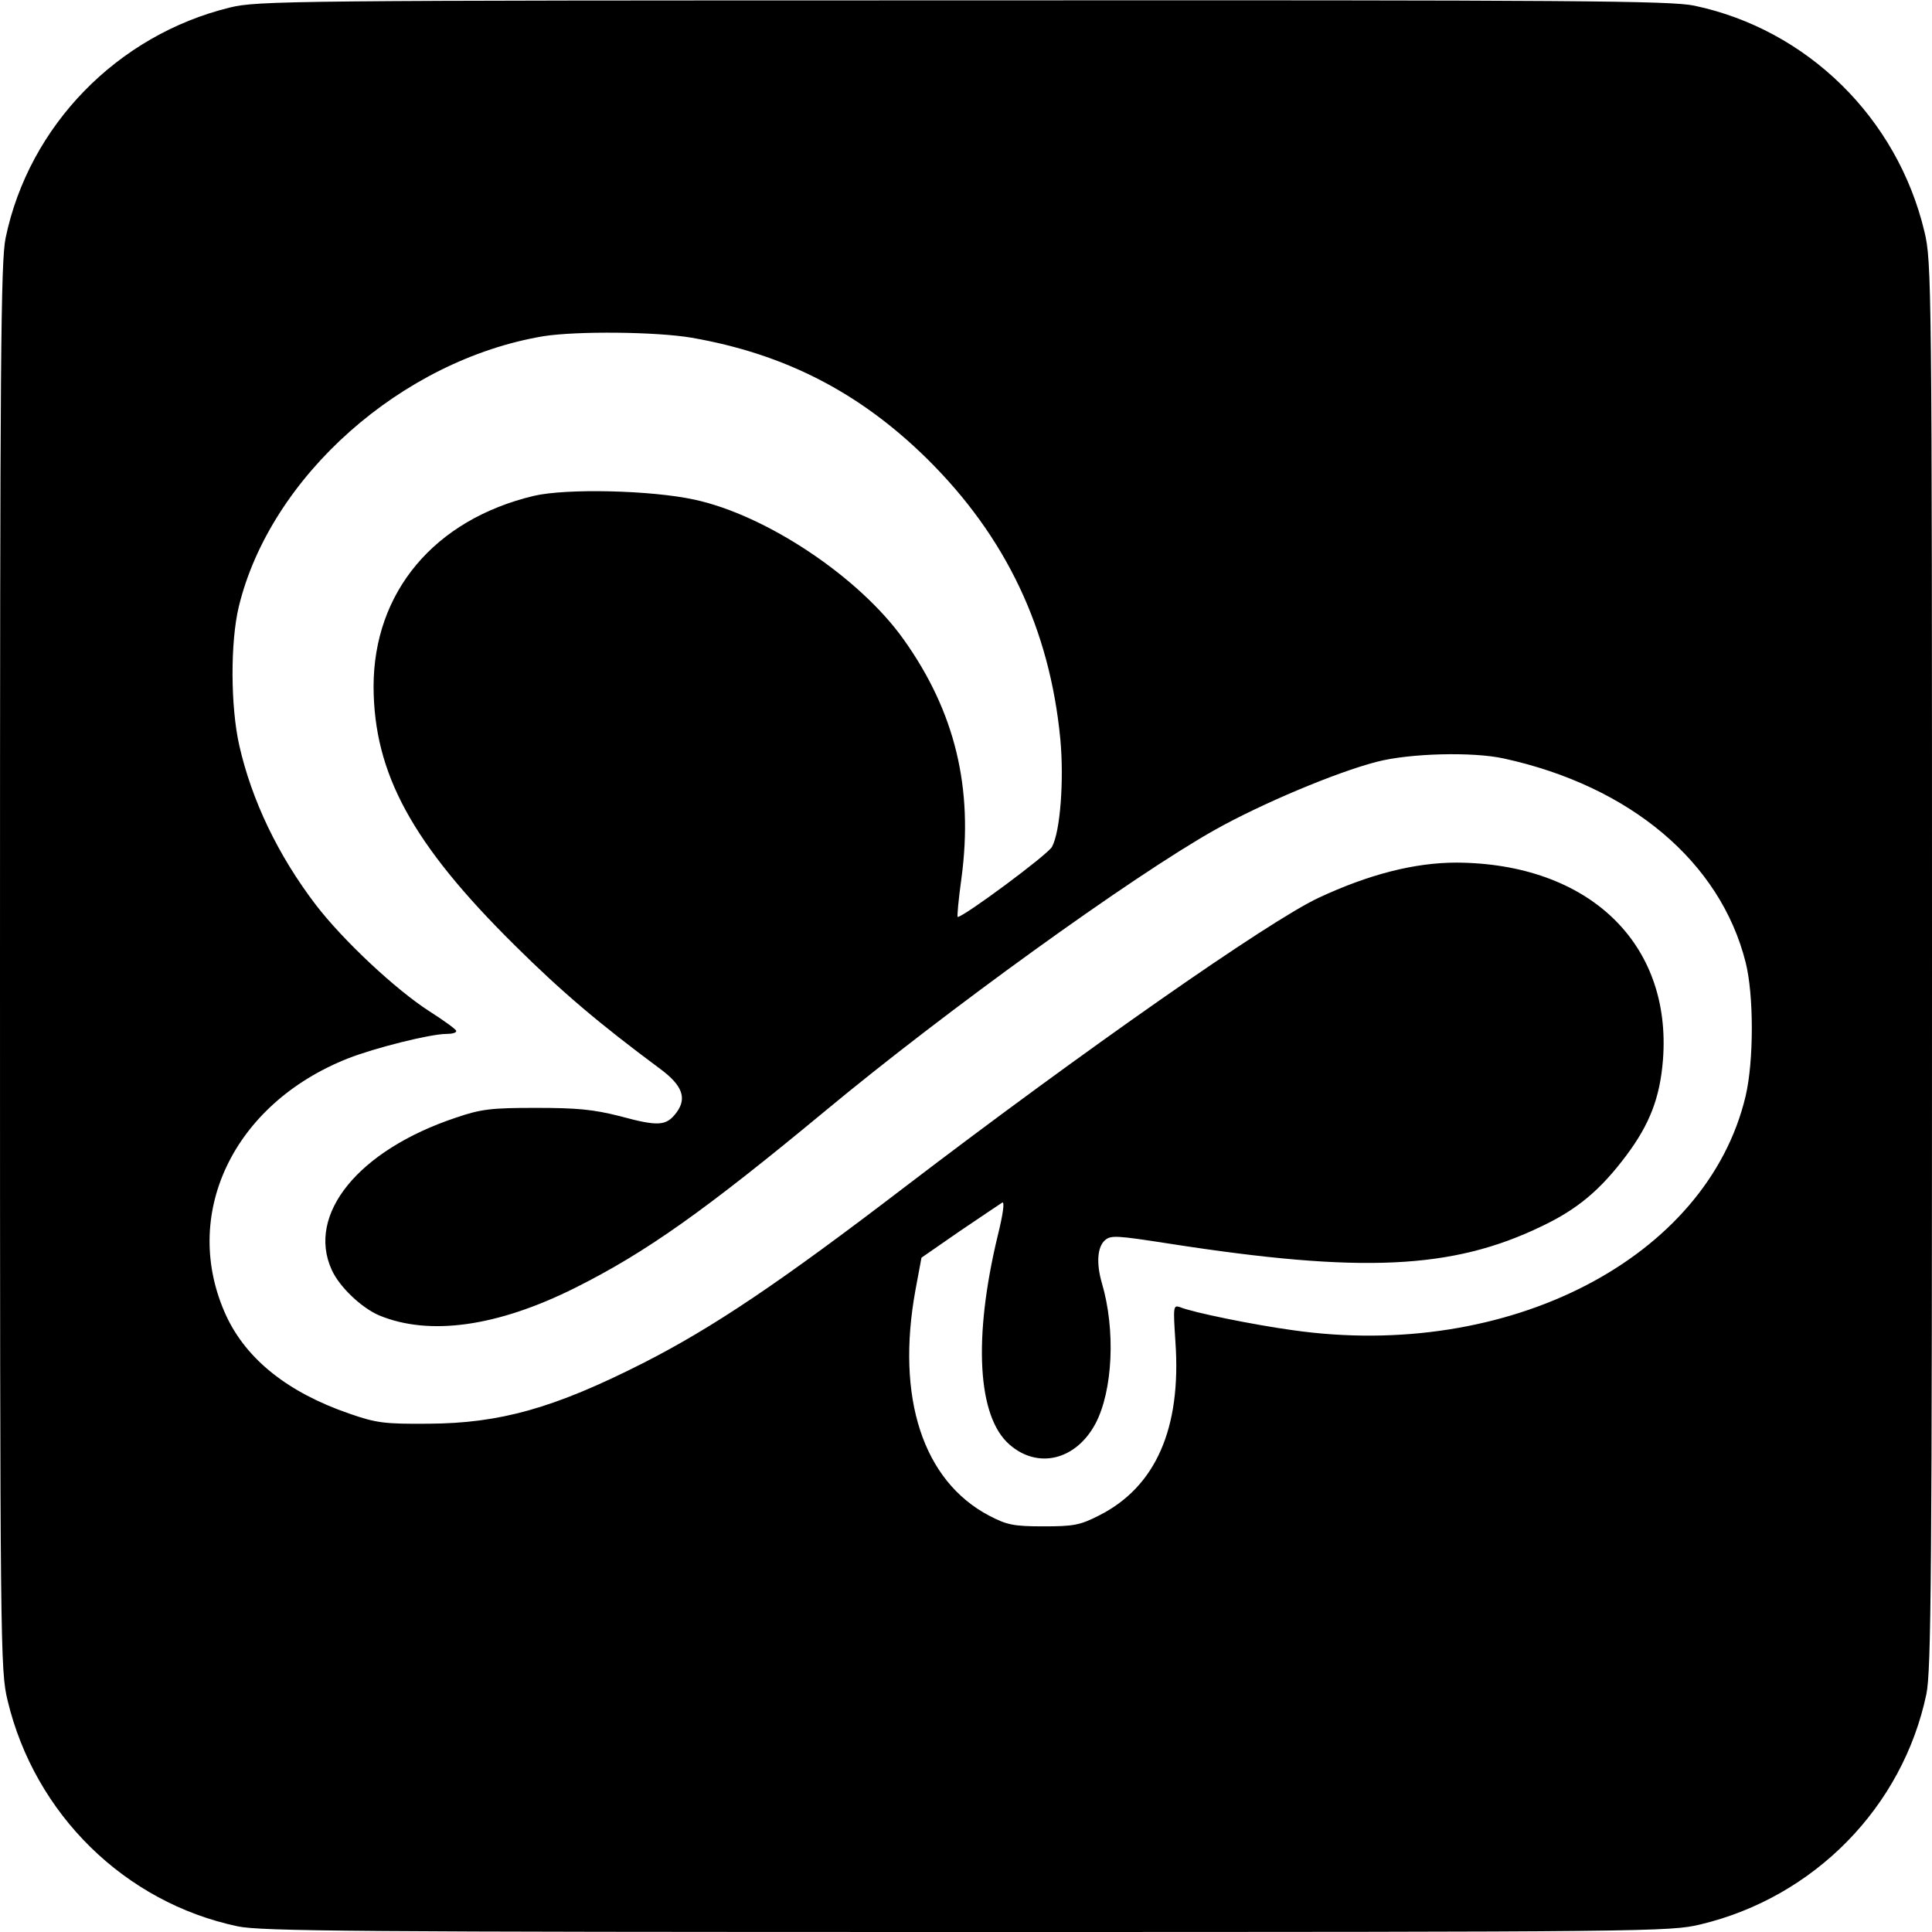 <?xml version="1.0" standalone="no"?>
<!DOCTYPE svg PUBLIC "-//W3C//DTD SVG 20010904//EN"
 "http://www.w3.org/TR/2001/REC-SVG-20010904/DTD/svg10.dtd">
<svg version="1.0" xmlns="http://www.w3.org/2000/svg"
 width="512pt" height="512pt" viewBox="0 0 512 512"
 preserveAspectRatio="xMidYMid meet">
<g transform="translate(0,512) scale(0.1,-0.1)"
fill="#000000" stroke="none">
<path d="M609 5100 c-298 -73 -532 -313 -594 -610 -13 -62 -15 -315 -15 -1933
0 -1810 1 -1864 20 -1943 72 -302 311 -536 610 -599 62 -13 315 -15 1933 -15
1810 0 1864 1 1943 20 302 72 536 311 599 610 13 62 15 315 15 1933 0 1810 -1
1864 -20 1943 -72 302 -311 536 -610 599 -62 13 -314 15 -1938 14 -1787 0
-1870 -1 -1943 -19z m1224 -875 c247 -43 445 -145 623 -320 210 -207 326 -452
354 -744 10 -108 0 -244 -22 -285 -10 -20 -234 -186 -250 -186 -2 0 2 46 10
103 32 239 -17 441 -153 632 -117 165 -364 330 -555 371 -115 25 -339 30 -425
10 -264 -63 -425 -255 -425 -506 1 -230 102 -416 374 -685 124 -123 223 -207
386 -328 58 -43 71 -77 43 -115 -27 -36 -47 -38 -150 -10 -71 18 -114 22 -223
22 -118 0 -145 -3 -212 -26 -258 -86 -396 -256 -329 -403 20 -45 79 -101 126
-121 133 -55 313 -30 519 73 188 94 343 204 663 469 318 264 814 622 1033 745
123 69 320 152 428 180 88 23 255 27 337 9 335 -73 574 -274 641 -540 22 -86
22 -262 0 -355 -102 -430 -629 -702 -1201 -620 -102 14 -265 47 -298 61 -18 6
-18 1 -12 -92 16 -229 -52 -384 -202 -460 -51 -26 -68 -29 -148 -29 -79 0 -97
4 -143 28 -176 92 -248 313 -196 598 l16 86 101 70 c56 38 107 72 113 76 7 4
2 -32 -12 -88 -65 -270 -54 -479 31 -553 75 -66 176 -42 228 55 46 87 54 248
17 373 -15 52 -12 95 8 113 16 14 30 13 172 -9 508 -79 749 -68 985 46 95 45
156 96 225 188 62 83 89 153 97 253 24 310 -198 521 -547 523 -111 0 -232 -31
-365 -93 -133 -62 -630 -410 -1095 -765 -332 -254 -510 -374 -697 -469 -235
-119 -378 -159 -568 -160 -117 -1 -138 2 -210 27 -162 56 -271 143 -325 258
-123 266 16 562 322 683 71 28 219 65 261 65 15 0 27 3 26 8 0 4 -32 27 -71
52 -89 57 -229 188 -301 282 -100 131 -170 277 -203 423 -23 102 -24 273 -1
368 84 345 432 653 807 716 89 14 299 12 393 -4z"/>
</g>
</svg>
